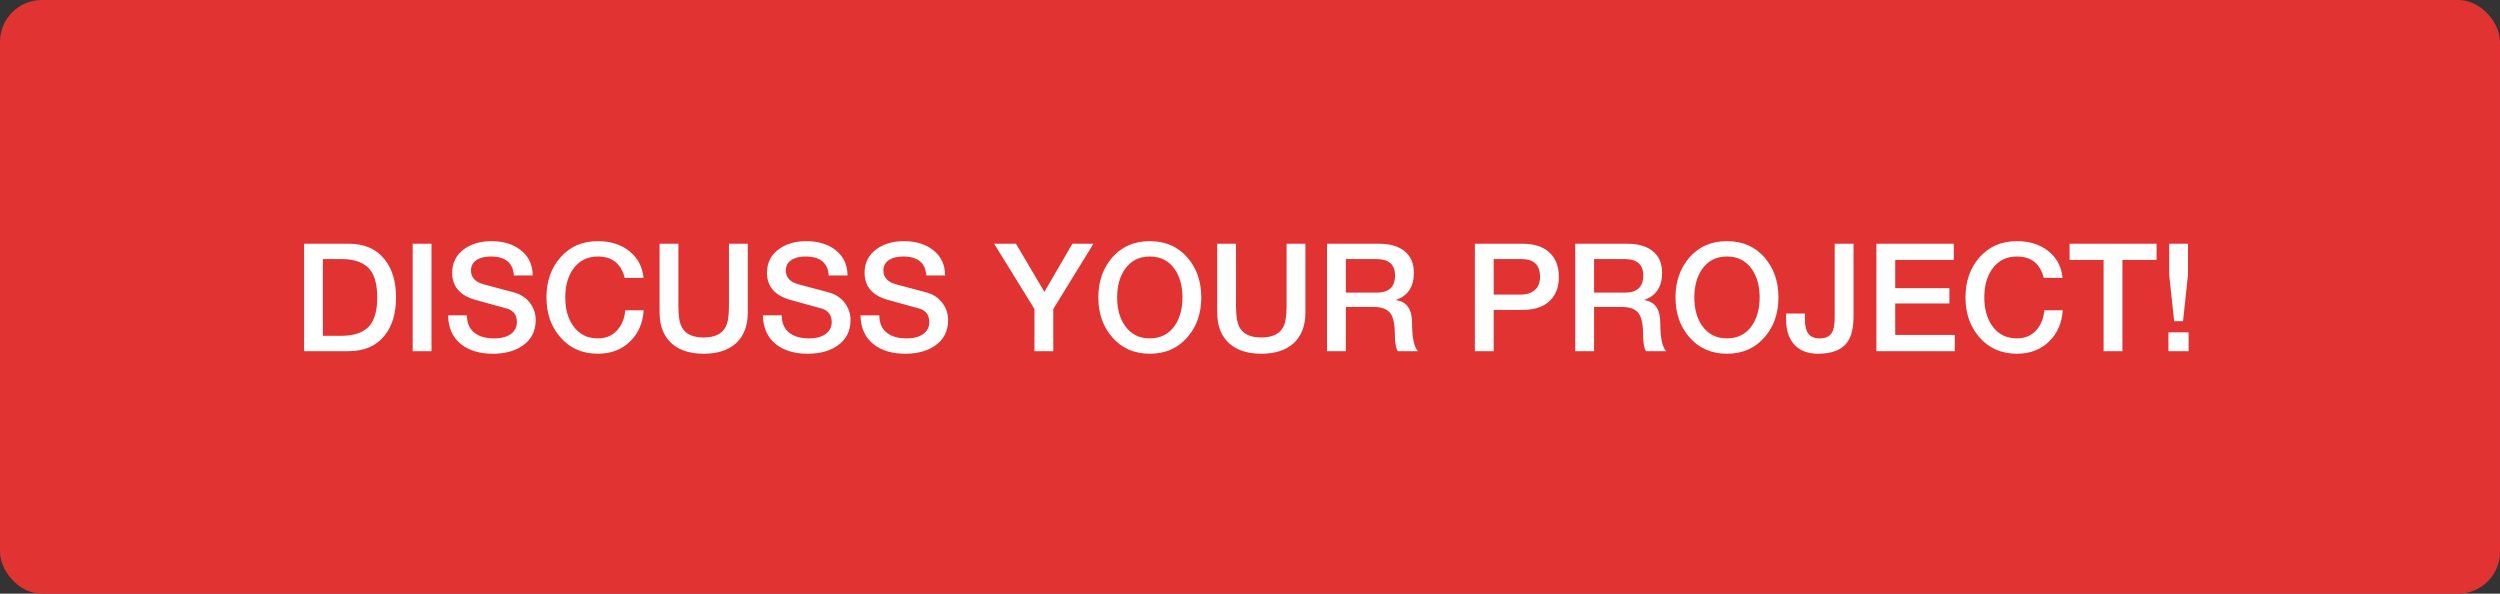 <svg width="299" height="71" viewBox="0 0 299 71" fill="none" xmlns="http://www.w3.org/2000/svg">
<rect x="0" y="0" width="299" height="71" fill="#333333" stroke="none"/>
<rect width="299" height="71" rx="5" fill="#E23333"/>
<path d="M38.618 30.984V40.164H40.832C42.464 40.164 43.622 39.72 44.306 38.832C44.846 38.112 45.116 37.026 45.116 35.574C45.116 34.122 44.846 33.036 44.306 32.316C43.622 31.428 42.464 30.984 40.832 30.984H38.618ZM36.368 42V29.148H41.696C43.58 29.148 45.02 29.778 46.016 31.038C46.916 32.166 47.366 33.678 47.366 35.574C47.366 37.47 46.916 38.982 46.016 40.11C45.02 41.37 43.58 42 41.696 42H36.368ZM49.358 42V29.148H51.608V42H49.358ZM53.594 37.716H55.844C55.844 38.652 56.162 39.36 56.798 39.84C57.362 40.26 58.13 40.47 59.102 40.47C60.026 40.47 60.728 40.266 61.208 39.858C61.616 39.51 61.82 39.066 61.82 38.526C61.82 37.734 61.466 37.206 60.758 36.942C60.662 36.906 59.384 36.552 56.924 35.88C55.028 35.364 54.08 34.278 54.08 32.622C54.08 31.41 54.572 30.456 55.556 29.76C56.432 29.148 57.506 28.842 58.778 28.842C60.182 28.842 61.34 29.19 62.252 29.886C63.224 30.642 63.71 31.662 63.71 32.946H61.46C61.364 31.434 60.44 30.678 58.688 30.678C58.064 30.678 57.542 30.792 57.122 31.02C56.594 31.32 56.33 31.764 56.33 32.352C56.33 33.18 56.84 33.732 57.86 34.008C58.88 34.272 60.116 34.602 61.568 34.998C62.372 35.238 63.002 35.682 63.458 36.33C63.866 36.918 64.07 37.566 64.07 38.274C64.07 39.618 63.536 40.65 62.468 41.37C61.544 41.994 60.374 42.306 58.958 42.306C57.398 42.306 56.144 41.94 55.196 41.208C54.152 40.404 53.618 39.24 53.594 37.716ZM76.966 33.234H74.716C74.284 31.53 73.216 30.678 71.512 30.678C70.228 30.678 69.232 31.188 68.524 32.208C67.912 33.096 67.606 34.218 67.606 35.574C67.606 36.93 67.912 38.052 68.524 38.94C69.232 39.96 70.228 40.47 71.512 40.47C72.472 40.47 73.246 40.14 73.834 39.48C74.374 38.88 74.692 38.088 74.788 37.104H76.984C76.888 38.652 76.336 39.906 75.328 40.866C74.332 41.826 73.06 42.306 71.512 42.306C69.64 42.306 68.134 41.64 66.994 40.308C65.902 39.048 65.356 37.47 65.356 35.574C65.356 33.666 65.902 32.082 66.994 30.822C68.134 29.502 69.64 28.842 71.512 28.842C72.988 28.842 74.224 29.226 75.22 29.994C76.252 30.798 76.834 31.878 76.966 33.234ZM78.886 37.374V29.148H81.136V36.636C81.136 37.8 81.274 38.634 81.55 39.138C81.994 39.954 82.864 40.362 84.16 40.362C85.456 40.362 86.326 39.954 86.77 39.138C87.046 38.634 87.184 37.8 87.184 36.636V29.148H89.434V37.374C89.434 38.982 88.954 40.218 87.994 41.082C87.07 41.898 85.792 42.306 84.16 42.306C82.528 42.306 81.256 41.898 80.344 41.082C79.372 40.218 78.886 38.982 78.886 37.374ZM91.246 37.716H93.496C93.496 38.652 93.814 39.36 94.45 39.84C95.014 40.26 95.782 40.47 96.754 40.47C97.678 40.47 98.38 40.266 98.86 39.858C99.268 39.51 99.472 39.066 99.472 38.526C99.472 37.734 99.118 37.206 98.41 36.942C98.314 36.906 97.036 36.552 94.576 35.88C92.68 35.364 91.732 34.278 91.732 32.622C91.732 31.41 92.224 30.456 93.208 29.76C94.084 29.148 95.158 28.842 96.43 28.842C97.834 28.842 98.992 29.19 99.904 29.886C100.876 30.642 101.362 31.662 101.362 32.946H99.112C99.016 31.434 98.092 30.678 96.34 30.678C95.716 30.678 95.194 30.792 94.774 31.02C94.246 31.32 93.982 31.764 93.982 32.352C93.982 33.18 94.492 33.732 95.512 34.008C96.532 34.272 97.768 34.602 99.22 34.998C100.024 35.238 100.654 35.682 101.11 36.33C101.518 36.918 101.722 37.566 101.722 38.274C101.722 39.618 101.188 40.65 100.12 41.37C99.196 41.994 98.026 42.306 96.61 42.306C95.05 42.306 93.796 41.94 92.848 41.208C91.804 40.404 91.27 39.24 91.246 37.716ZM102.918 37.716H105.168C105.168 38.652 105.486 39.36 106.122 39.84C106.686 40.26 107.454 40.47 108.426 40.47C109.35 40.47 110.052 40.266 110.532 39.858C110.94 39.51 111.144 39.066 111.144 38.526C111.144 37.734 110.79 37.206 110.082 36.942C109.986 36.906 108.708 36.552 106.248 35.88C104.352 35.364 103.404 34.278 103.404 32.622C103.404 31.41 103.896 30.456 104.88 29.76C105.756 29.148 106.83 28.842 108.102 28.842C109.506 28.842 110.664 29.19 111.576 29.886C112.548 30.642 113.034 31.662 113.034 32.946H110.784C110.688 31.434 109.764 30.678 108.012 30.678C107.388 30.678 106.866 30.792 106.446 31.02C105.918 31.32 105.654 31.764 105.654 32.352C105.654 33.18 106.164 33.732 107.184 34.008C108.204 34.272 109.44 34.602 110.892 34.998C111.696 35.238 112.326 35.682 112.782 36.33C113.19 36.918 113.394 37.566 113.394 38.274C113.394 39.618 112.86 40.65 111.792 41.37C110.868 41.994 109.698 42.306 108.282 42.306C106.722 42.306 105.468 41.94 104.52 41.208C103.476 40.404 102.942 39.24 102.918 37.716ZM123.722 42V36.96L118.898 29.148H121.508L124.91 34.908L128.258 29.148H130.778L125.972 36.96V42H123.722ZM137.518 28.842C139.39 28.842 140.896 29.502 142.036 30.822C143.128 32.094 143.674 33.678 143.674 35.574C143.674 37.47 143.128 39.048 142.036 40.308C140.896 41.64 139.39 42.306 137.518 42.306C135.646 42.306 134.14 41.64 133 40.308C131.908 39.048 131.362 37.47 131.362 35.574C131.362 33.678 131.908 32.094 133 30.822C134.14 29.502 135.646 28.842 137.518 28.842ZM137.518 30.678C136.234 30.678 135.238 31.188 134.53 32.208C133.918 33.096 133.612 34.218 133.612 35.574C133.612 36.93 133.918 38.052 134.53 38.94C135.238 39.96 136.234 40.47 137.518 40.47C138.802 40.47 139.798 39.96 140.506 38.94C141.118 38.052 141.424 36.93 141.424 35.574C141.424 34.218 141.118 33.096 140.506 32.208C139.798 31.188 138.802 30.678 137.518 30.678ZM145.578 37.374V29.148H147.828V36.636C147.828 37.8 147.966 38.634 148.242 39.138C148.686 39.954 149.556 40.362 150.852 40.362C152.148 40.362 153.018 39.954 153.462 39.138C153.738 38.634 153.876 37.8 153.876 36.636V29.148H156.126V37.374C156.126 38.982 155.646 40.218 154.686 41.082C153.762 41.898 152.484 42.306 150.852 42.306C149.22 42.306 147.948 41.898 147.036 41.082C146.064 40.218 145.578 38.982 145.578 37.374ZM160.962 30.984V34.998H164.652C166.116 34.998 166.848 34.314 166.848 32.946C166.848 31.638 166.104 30.984 164.616 30.984H160.962ZM158.712 42V29.148H164.85C166.242 29.148 167.298 29.454 168.018 30.066C168.738 30.666 169.098 31.518 169.098 32.622C169.098 34.29 168.39 35.37 166.974 35.862V35.898C168.246 36.078 168.882 36.984 168.882 38.616C168.882 40.368 169.116 41.496 169.584 42H167.172C166.944 41.628 166.83 40.998 166.83 40.11C166.83 38.874 166.662 38.01 166.326 37.518C165.954 36.978 165.27 36.708 164.274 36.708H160.962V42H158.712ZM178.645 30.984V35.232H181.939C182.539 35.232 183.043 35.082 183.451 34.782C183.943 34.41 184.189 33.852 184.189 33.108C184.189 31.692 183.451 30.984 181.975 30.984H178.645ZM176.395 42V29.148H182.065C183.697 29.148 184.885 29.61 185.629 30.534C186.169 31.206 186.439 32.07 186.439 33.126C186.439 34.17 186.169 35.022 185.629 35.682C184.885 36.606 183.697 37.068 182.065 37.068H178.645V42H176.395ZM190.651 30.984V34.998H194.341C195.805 34.998 196.537 34.314 196.537 32.946C196.537 31.638 195.793 30.984 194.305 30.984H190.651ZM188.401 42V29.148H194.539C195.931 29.148 196.987 29.454 197.707 30.066C198.427 30.666 198.787 31.518 198.787 32.622C198.787 34.29 198.079 35.37 196.663 35.862V35.898C197.935 36.078 198.571 36.984 198.571 38.616C198.571 40.368 198.805 41.496 199.273 42H196.861C196.633 41.628 196.519 40.998 196.519 40.11C196.519 38.874 196.351 38.01 196.015 37.518C195.643 36.978 194.959 36.708 193.963 36.708H190.651V42H188.401ZM206.547 28.842C208.419 28.842 209.925 29.502 211.065 30.822C212.157 32.094 212.703 33.678 212.703 35.574C212.703 37.47 212.157 39.048 211.065 40.308C209.925 41.64 208.419 42.306 206.547 42.306C204.675 42.306 203.169 41.64 202.029 40.308C200.937 39.048 200.391 37.47 200.391 35.574C200.391 33.678 200.937 32.094 202.029 30.822C203.169 29.502 204.675 28.842 206.547 28.842ZM206.547 30.678C205.263 30.678 204.267 31.188 203.559 32.208C202.947 33.096 202.641 34.218 202.641 35.574C202.641 36.93 202.947 38.052 203.559 38.94C204.267 39.96 205.263 40.47 206.547 40.47C207.831 40.47 208.827 39.96 209.535 38.94C210.147 38.052 210.453 36.93 210.453 35.574C210.453 34.218 210.147 33.096 209.535 32.208C208.827 31.188 207.831 30.678 206.547 30.678ZM221.681 29.148V37.86C221.681 39.216 221.435 40.236 220.943 40.92C220.283 41.844 219.119 42.306 217.451 42.306C216.155 42.306 215.177 41.91 214.517 41.118C213.917 40.41 213.617 39.432 213.617 38.184V37.5H215.867V38.166C215.867 38.934 215.993 39.498 216.245 39.858C216.521 40.266 216.983 40.47 217.631 40.47C218.327 40.47 218.807 40.254 219.071 39.822C219.311 39.462 219.431 38.85 219.431 37.986V29.148H221.681ZM224.419 42V29.148H233.671V31.092H226.669V34.458H233.149V36.294H226.669V40.056H233.797V42H224.419ZM246.683 33.234H244.433C244.001 31.53 242.933 30.678 241.229 30.678C239.945 30.678 238.949 31.188 238.241 32.208C237.629 33.096 237.323 34.218 237.323 35.574C237.323 36.93 237.629 38.052 238.241 38.94C238.949 39.96 239.945 40.47 241.229 40.47C242.189 40.47 242.963 40.14 243.551 39.48C244.091 38.88 244.409 38.088 244.505 37.104H246.701C246.605 38.652 246.053 39.906 245.045 40.866C244.049 41.826 242.777 42.306 241.229 42.306C239.357 42.306 237.851 41.64 236.711 40.308C235.619 39.048 235.073 37.47 235.073 35.574C235.073 33.666 235.619 32.082 236.711 30.822C237.851 29.502 239.357 28.842 241.229 28.842C242.705 28.842 243.941 29.226 244.937 29.994C245.969 30.798 246.551 31.878 246.683 33.234ZM247.523 31.092V29.148H257.927V31.092H253.841V42H251.591V31.092H247.523ZM259.435 32.856V29.148H261.685V32.856L261.091 38.418H260.029L259.435 32.856ZM259.345 42V39.75H261.757V42H259.345Z" fill="white"/>
</svg>
